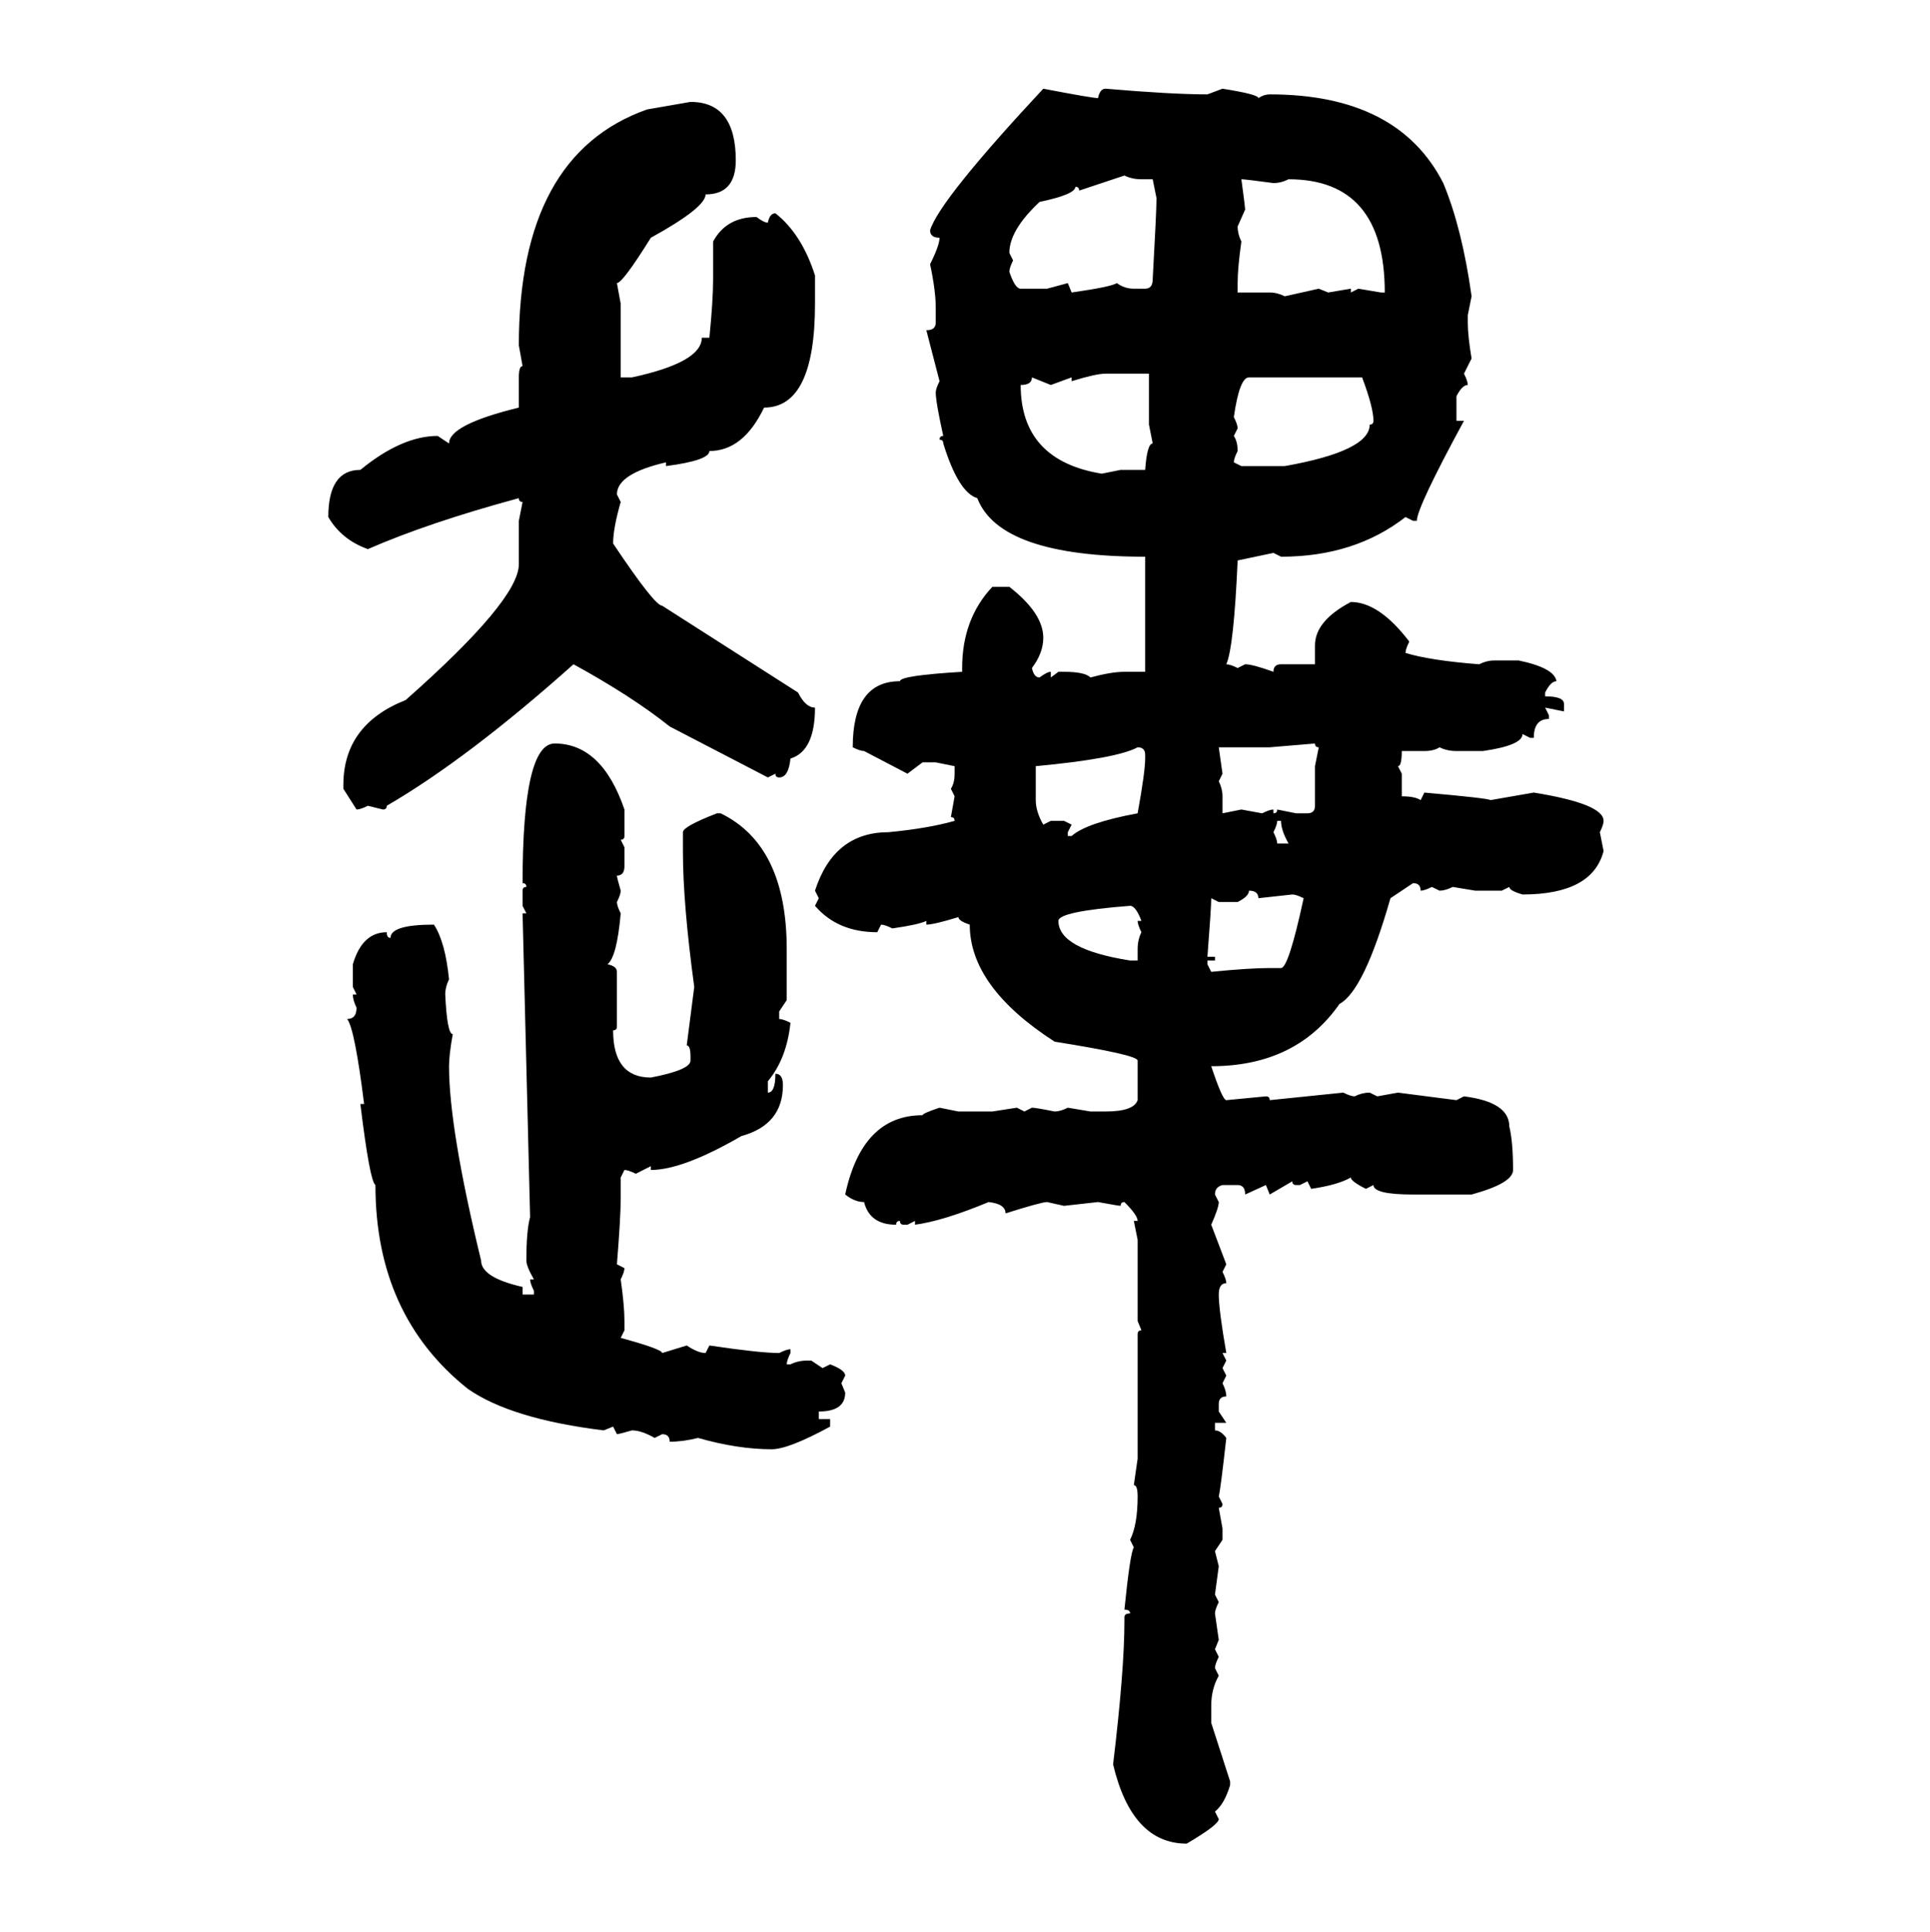 <svg xmlns="http://www.w3.org/2000/svg" xmlns:xlink="http://www.w3.org/1999/xlink" width="299.707" height="300"><path d="M162.01 13.77L162.01 13.77Q169.63 15.23 170.51 15.23L170.51 15.23Q170.80 13.77 171.68 13.77L171.68 13.77Q181.93 14.65 187.50 14.65L187.50 14.65L189.84 13.77Q195.41 14.65 195.41 15.23L195.41 15.23Q196.29 14.65 197.17 14.65L197.17 14.65Q217.09 14.65 224.12 28.42L224.12 28.42Q227.05 35.45 228.52 46.00L228.52 46.00L227.93 48.93L227.93 50.10Q227.93 52.15 228.52 55.66L228.52 55.66L227.34 58.01Q227.93 59.18 227.93 59.77L227.93 59.77Q227.05 59.77 226.17 61.52L226.17 61.52L226.17 65.33L227.34 65.33Q220.02 78.81 220.02 80.86L220.02 80.86L219.43 80.86L218.26 80.27Q210.35 86.43 198.93 86.43L198.93 86.43L197.75 85.84L192.19 87.01Q191.60 100.49 190.43 103.13L190.43 103.13Q191.02 103.13 192.19 103.71L192.19 103.71L193.36 103.13Q194.53 103.13 197.75 104.30L197.75 104.30Q197.75 103.13 198.93 103.13L198.93 103.13L204.20 103.13L204.20 100.20Q204.20 96.39 209.77 93.46L209.77 93.46Q214.16 93.46 218.85 99.61L218.85 99.61Q218.26 100.78 218.26 101.37L218.26 101.37Q222.07 102.54 229.69 103.13L229.69 103.13Q230.86 102.54 232.03 102.54L232.03 102.54L235.84 102.54Q241.41 103.71 241.70 105.76L241.70 105.76Q240.82 105.76 239.94 107.52L239.94 107.52L239.94 108.11Q242.87 108.11 242.87 109.28L242.87 109.28L242.87 110.45L239.94 109.86L240.53 111.04L240.53 111.62Q238.18 111.62 238.18 114.55L238.18 114.55L237.60 114.55L236.43 113.96Q236.43 115.72 230.27 116.60L230.27 116.60L226.17 116.60Q224.71 116.60 223.54 116.02L223.54 116.02Q222.66 116.60 221.19 116.60L221.19 116.60L217.68 116.60Q217.68 118.95 217.09 118.95L217.09 118.95L217.68 120.12L217.68 123.63Q219.73 123.63 220.61 124.22L220.61 124.22L221.19 123.05Q231.15 123.93 231.45 124.22L231.45 124.22L238.18 123.05Q249.02 124.80 249.02 127.44L249.02 127.44Q249.02 128.03 248.44 129.20L248.44 129.20L249.02 132.13Q247.27 138.87 236.43 138.87L236.43 138.87Q234.38 138.28 234.38 137.70L234.38 137.70L233.20 138.28L229.10 138.28L225.59 137.70Q224.41 138.28 223.54 138.28L223.54 138.28L222.36 137.70Q221.19 138.28 220.61 138.28L220.61 138.28Q220.61 137.11 219.43 137.11L219.43 137.11L215.92 139.45Q211.82 153.81 208.01 155.86L208.01 155.86Q201.27 165.53 188.09 165.53L188.09 165.53Q189.84 170.80 190.43 170.80L190.43 170.80L196.58 170.21Q197.17 170.21 197.17 170.80L197.17 170.80L208.59 169.63Q209.77 170.21 210.35 170.21L210.35 170.21Q211.52 169.63 212.70 169.63L212.70 169.63L213.87 170.21L217.09 169.63L226.17 170.80L227.34 170.21Q234.38 171.09 234.38 174.90L234.38 174.90Q234.96 177.25 234.96 181.64L234.96 181.64Q234.96 183.69 228.52 185.45L228.52 185.45L219.43 185.45Q213.28 185.45 213.28 183.98L213.28 183.98L212.11 184.57Q209.77 183.40 209.77 182.81L209.77 182.81Q207.71 183.98 203.61 184.57L203.61 184.57L203.03 183.40L201.86 183.98L201.27 183.98Q200.68 183.98 200.68 183.40L200.68 183.40L197.17 185.45L196.58 183.98L193.36 185.45Q193.36 183.98 192.19 183.98L192.19 183.98L189.84 183.98Q188.67 184.28 188.67 185.45L188.67 185.45L189.26 186.62Q189.26 187.50 188.09 190.14L188.09 190.14L190.43 196.29L189.84 197.46Q190.43 198.63 190.43 199.22L190.43 199.22Q189.26 199.22 189.26 200.98L189.26 200.98Q189.26 203.32 190.43 210.06L190.43 210.06L189.84 210.06L190.43 211.23L189.84 212.40L190.43 213.57L189.84 214.75Q190.43 215.92 190.43 216.80L190.43 216.80Q189.26 216.80 189.26 217.97L189.26 217.97L189.26 219.14L190.43 220.90L188.67 220.90L188.67 222.07Q189.55 222.07 190.43 223.24L190.43 223.24Q189.55 231.15 189.26 232.32L189.26 232.32L189.84 233.50Q189.84 234.08 189.26 234.08L189.26 234.08L189.84 237.30L189.84 239.06L188.67 240.82L189.26 243.16L188.67 247.56L189.26 248.73Q188.67 249.90 188.67 250.49L188.67 250.49L189.26 254.59L188.67 256.05L189.26 257.23Q188.67 258.40 188.67 258.98L188.67 258.98L189.26 260.16Q188.09 262.21 188.09 264.84L188.09 264.84L188.09 267.48L191.02 276.56L191.02 277.15Q190.14 280.08 188.67 281.25L188.67 281.25L189.26 282.42Q189.26 283.30 184.28 286.23L184.28 286.23Q175.78 286.23 172.85 273.93L172.85 273.93Q174.61 259.28 174.61 251.66L174.61 251.66L174.61 251.07Q174.61 250.49 175.49 250.49L175.49 250.49Q175.49 249.90 174.61 249.90L174.61 249.90Q175.49 241.11 176.07 240.23L176.07 240.23L175.49 239.06Q176.66 236.72 176.66 232.32L176.66 232.32Q176.66 230.57 176.07 230.57L176.07 230.57L176.66 226.46L176.66 207.13Q176.66 206.54 177.25 206.54L177.25 206.54L176.66 205.08L176.66 192.48L176.07 189.55L176.66 189.55Q176.66 188.67 174.61 186.62L174.61 186.62Q174.02 186.62 174.02 187.21L174.02 187.21Q173.73 187.21 170.51 186.62L170.51 186.62L165.23 187.21L162.60 186.62Q161.72 186.62 156.15 188.38L156.15 188.38Q156.15 186.91 153.52 186.62L153.52 186.62Q146.48 189.55 142.09 190.14L142.09 190.14L142.09 189.55L140.92 190.14L140.33 190.14Q139.75 190.14 139.75 189.55L139.75 189.55Q139.16 189.55 139.16 190.14L139.16 190.14Q135.06 190.14 134.18 186.62L134.18 186.62Q132.71 186.62 131.25 185.45L131.25 185.45Q133.89 173.14 143.26 173.14L143.26 173.14Q143.26 172.85 145.90 171.97L145.90 171.97L148.83 172.56L154.10 172.56L157.91 171.97L159.08 172.56L160.25 171.97Q160.84 171.97 163.77 172.56L163.77 172.56Q164.65 172.56 165.82 171.97L165.82 171.97L169.34 172.56L171.68 172.56Q176.07 172.56 176.66 170.80L176.66 170.80L176.66 164.65Q176.66 163.77 163.77 161.72L163.77 161.72Q150.59 153.22 150.59 143.55L150.59 143.55Q148.83 142.97 148.83 142.38L148.83 142.38Q145.02 143.55 143.85 143.55L143.85 143.55L143.85 142.97Q142.68 143.55 138.57 144.14L138.57 144.14Q137.40 143.55 136.82 143.55L136.82 143.55L136.23 144.73Q130.08 144.73 126.56 140.63L126.56 140.63L127.15 139.45L126.56 138.28Q129.49 129.20 137.99 129.20L137.99 129.20Q144.14 128.61 148.24 127.44L148.24 127.44Q148.24 126.86 147.66 126.86L147.66 126.86L148.24 123.63L147.66 122.46Q148.24 121.58 148.24 120.12L148.24 120.12L148.24 118.95L145.31 118.36L143.26 118.36L140.92 120.12L134.18 116.60Q133.59 116.60 132.42 116.02L132.42 116.02Q132.42 105.76 139.75 105.76L139.75 105.76Q139.75 104.88 149.41 104.30L149.41 104.30L149.41 103.71Q149.41 96.09 154.10 91.11L154.10 91.11L156.74 91.11Q162.01 95.21 162.01 99.02L162.01 99.02Q162.01 101.37 160.25 103.71L160.25 103.71Q160.55 105.18 161.43 105.18L161.43 105.18Q162.60 104.30 163.18 104.30L163.18 104.30L163.18 105.18L164.36 104.30L165.23 104.30Q168.46 104.30 169.34 105.18L169.34 105.18Q172.56 104.30 174.61 104.30L174.61 104.30L177.83 104.30L177.83 86.43Q155.27 86.43 151.76 77.34L151.76 77.34Q148.83 76.46 146.48 68.85L146.48 68.85Q146.48 68.26 145.90 68.26L145.90 68.26Q145.90 67.68 146.48 67.68L146.48 67.68Q145.31 62.40 145.31 60.94L145.31 60.94Q145.31 60.35 145.90 59.18L145.90 59.18L143.85 51.27Q145.31 51.27 145.31 50.10L145.31 50.10L145.31 47.75Q145.31 45.12 144.43 41.02L144.43 41.02Q145.90 38.09 145.90 36.91L145.90 36.91Q144.43 36.91 144.43 35.74L144.43 35.74Q145.90 31.05 162.01 13.77ZM100.49 16.99L107.23 15.82Q114.26 15.82 114.26 24.90L114.26 24.90Q114.26 30.18 109.57 30.18L109.57 30.18Q109.57 32.23 101.07 36.91L101.07 36.91Q96.68 43.95 95.80 43.95L95.80 43.95L96.39 47.17L96.39 58.59L98.14 58.59Q108.98 56.25 108.98 52.44L108.98 52.44L110.16 52.44Q110.74 46.58 110.74 43.36L110.74 43.36L110.74 37.50Q112.79 33.69 117.48 33.69L117.48 33.69Q118.65 34.57 119.24 34.57L119.24 34.57Q119.53 33.11 120.41 33.11L120.41 33.11Q124.51 36.33 126.56 42.77L126.56 42.77L126.56 47.17Q126.56 63.28 118.65 63.28L118.65 63.28Q115.43 70.02 110.16 70.02L110.16 70.02Q110.16 71.48 103.42 72.36L103.42 72.36L103.42 71.78Q95.80 73.54 95.80 76.76L95.80 76.76L96.39 77.93Q95.21 82.03 95.21 84.38L95.21 84.38Q101.66 94.04 102.83 94.04L102.83 94.04L123.93 107.52Q125.10 109.86 126.56 109.86L126.56 109.86Q126.56 116.60 122.75 117.77L122.75 117.77Q122.46 120.70 121.00 120.70L121.00 120.70Q120.41 120.70 120.41 120.12L120.41 120.12L119.24 120.70L104.00 112.79Q98.14 108.11 89.06 103.13L89.06 103.13Q72.66 117.77 60.06 125.10L60.06 125.10Q60.06 125.68 59.47 125.68L59.47 125.68L57.13 125.10Q55.96 125.68 55.37 125.68L55.37 125.68L53.32 122.46L53.32 121.88Q53.32 112.50 62.99 108.69L62.99 108.69Q80.57 93.16 80.57 87.60L80.57 87.60L80.57 80.86L81.15 77.93Q80.57 77.93 80.57 77.34L80.57 77.34Q66.50 81.15 57.13 85.25L57.13 85.25Q53.03 83.79 50.98 80.27L50.98 80.27Q50.98 72.95 55.96 72.95L55.96 72.95Q62.40 67.68 67.97 67.68L67.97 67.68L69.73 68.85Q69.73 65.92 80.57 63.28L80.57 63.28L80.57 58.59Q80.57 56.84 81.15 56.84L81.15 56.84L80.57 53.61Q80.57 24.02 100.49 16.99L100.49 16.99ZM174.61 27.25L167.58 29.59Q167.58 29.00 166.99 29.00L166.99 29.00Q166.99 30.18 161.43 31.35L161.43 31.35Q156.74 35.74 156.74 39.26L156.74 39.26L157.32 40.43Q156.74 41.60 156.74 42.19L156.74 42.19Q157.62 44.82 158.50 44.82L158.50 44.82L162.60 44.82L165.82 43.95L166.41 45.41Q172.56 44.53 173.44 43.95L173.44 43.95Q174.61 44.82 176.07 44.82L176.07 44.82L177.83 44.82Q179.00 44.82 179.00 43.36L179.00 43.36Q179.59 32.81 179.59 30.76L179.59 30.76L179.00 27.83L177.25 27.83Q175.78 27.83 174.61 27.25L174.61 27.25ZM192.77 27.83L192.77 27.83Q193.36 32.23 193.36 32.52L193.36 32.52L192.19 35.16Q192.19 36.33 192.77 37.50L192.77 37.50Q192.19 41.60 192.19 43.95L192.19 43.95L192.19 45.41L197.17 45.41Q198.34 45.41 199.51 46.00L199.51 46.00L204.79 44.82L206.25 45.41L209.77 44.82L209.77 45.41L210.94 44.82L214.45 45.41L215.04 45.41Q215.04 27.83 200.10 27.83L200.10 27.83Q198.93 28.42 197.75 28.42L197.75 28.42Q193.36 27.83 192.77 27.83ZM166.41 59.18L166.41 59.18L166.41 58.59L163.18 59.77L160.25 58.59Q160.25 59.77 158.50 59.77L158.50 59.77Q158.50 71.48 171.09 73.54L171.09 73.54L174.02 72.95L177.83 72.95Q178.13 68.85 179.00 68.85L179.00 68.85L178.42 65.92L178.42 58.01L171.68 58.01Q170.21 58.01 166.41 59.18ZM191.60 64.75L191.60 64.75Q192.19 65.92 192.19 66.50L192.19 66.50L191.60 67.68Q192.19 68.55 192.19 70.02L192.19 70.02Q191.60 71.19 191.60 71.78L191.60 71.78L192.77 72.36L199.51 72.36Q212.70 70.02 212.70 65.92L212.70 65.92Q213.28 65.92 213.28 65.33L213.28 65.33Q213.28 63.28 211.52 58.59L211.52 58.59L193.95 58.59Q192.48 58.59 191.60 64.75ZM204.20 115.43L197.17 116.02L189.26 116.02L189.84 120.12L189.26 121.29Q189.84 122.46 189.84 123.63L189.84 123.63L189.84 126.27L192.77 125.68L196.00 126.27Q197.17 125.68 197.75 125.68L197.75 125.68L197.75 126.27Q198.34 126.27 198.34 125.68L198.34 125.68L201.27 126.27L203.03 126.27Q204.20 126.27 204.20 125.10L204.20 125.10L204.20 118.95L204.79 116.02Q204.20 116.02 204.20 115.43L204.20 115.43ZM86.13 115.43L86.13 115.43Q93.46 115.43 96.97 125.68L96.97 125.68L96.97 129.79Q96.97 130.37 96.39 130.37L96.39 130.37L96.97 131.54L96.97 134.47Q96.97 135.94 95.80 135.94L95.80 135.94Q95.80 136.23 96.39 138.28L96.39 138.28Q96.39 138.87 95.80 140.04L95.80 140.04Q95.80 140.63 96.39 141.80L96.39 141.80Q95.80 148.54 94.34 149.71L94.34 149.71Q95.80 150 95.80 150.88L95.80 150.88L95.80 159.38Q95.80 159.96 95.21 159.96L95.21 159.96Q95.21 167.29 101.07 167.29L101.07 167.29Q107.23 166.11 107.23 164.65L107.23 164.65L107.23 164.06Q107.23 162.30 106.64 162.30L106.64 162.30L107.81 153.22Q106.05 140.33 106.05 132.13L106.05 132.13L106.05 129.20Q106.05 128.32 111.33 126.27L111.33 126.27L111.91 126.27Q122.17 131.25 122.17 147.36L122.17 147.36L122.17 155.27L121.00 157.03L121.00 158.20Q121.58 158.20 122.75 158.79L122.75 158.79Q122.17 164.36 119.24 167.87L119.24 167.87L119.24 169.63Q120.41 169.63 120.41 166.70L120.41 166.70Q121.58 166.70 121.58 168.46L121.58 168.46Q121.58 174.61 115.14 176.37L115.14 176.37Q106.05 181.64 101.07 181.64L101.07 181.64L101.07 181.05L98.73 182.23Q97.56 181.64 96.97 181.64L96.97 181.64L96.39 182.81L96.39 186.04Q96.39 188.96 95.80 196.29L95.80 196.29L96.97 196.88Q96.97 197.46 96.39 198.63L96.39 198.63Q96.97 202.73 96.97 205.08L96.97 205.08L96.97 206.54L96.39 207.71Q102.83 209.47 102.83 210.06L102.83 210.06L106.64 208.89Q108.40 210.06 109.57 210.06L109.57 210.06L110.16 208.89Q118.07 210.06 121.00 210.06L121.00 210.06Q122.17 209.47 122.75 209.47L122.75 209.47L122.75 210.06Q122.17 211.23 122.17 211.82L122.17 211.82L122.75 211.82Q123.93 211.23 125.39 211.23L125.39 211.23L125.98 211.23L127.73 212.40L128.91 211.82Q131.25 212.70 131.25 213.57L131.25 213.57L130.66 214.75L131.25 216.21Q131.25 219.14 127.15 219.14L127.15 219.14L127.15 220.31L128.91 220.31L128.91 221.48Q122.46 225 119.82 225L119.82 225Q114.55 225 108.40 223.24L108.40 223.24Q106.05 223.83 104.00 223.83L104.00 223.83Q104.00 222.66 102.83 222.66L102.83 222.66L101.66 223.24Q99.61 222.07 98.14 222.07L98.14 222.07Q96.09 222.66 95.80 222.66L95.80 222.66L95.21 221.48L93.75 222.07Q79.39 220.31 72.66 215.63L72.66 215.63Q58.30 204.20 58.30 183.98L58.30 183.98Q57.42 183.40 55.96 171.39L55.96 171.39L56.54 171.39Q55.08 159.67 53.91 158.20L53.91 158.20Q55.37 158.20 55.37 156.45L55.37 156.45Q54.79 155.27 54.79 154.39L54.79 154.39L55.37 154.39L54.79 153.22L54.79 149.71Q56.25 144.73 60.06 144.73L60.06 144.73Q60.06 145.61 60.64 145.61L60.64 145.61Q60.64 143.55 67.38 143.55L67.38 143.55Q69.14 146.19 69.73 152.05L69.73 152.05Q69.14 153.22 69.14 154.39L69.14 154.39Q69.43 160.55 70.31 160.55L70.31 160.55Q69.73 163.77 69.73 165.53L69.73 165.53Q69.73 175.20 74.71 195.70L74.71 195.70Q74.71 198.34 81.15 199.80L81.15 199.80L81.15 200.98L82.91 200.98L82.91 200.39Q82.32 199.22 82.32 198.63L82.32 198.63L82.91 198.63Q81.74 196.58 81.74 195.70L81.74 195.70Q81.74 191.02 82.32 188.96L82.32 188.96L81.15 141.80L81.74 141.80L81.15 140.63L81.15 138.28Q81.15 137.70 81.74 137.70L81.74 137.70Q81.74 137.11 81.15 137.11L81.15 137.11Q81.15 115.43 86.13 115.43ZM160.84 118.95L160.84 118.95L160.84 124.22Q160.84 125.98 162.01 128.03L162.01 128.03L163.18 127.44L165.23 127.44L166.41 128.03L165.82 129.20L165.82 129.79L166.41 129.79Q168.75 127.73 176.66 126.27L176.66 126.27Q177.83 119.82 177.83 117.77L177.83 117.77L177.83 117.19Q177.83 116.02 176.66 116.02L176.66 116.02Q173.44 117.77 160.84 118.95ZM198.93 127.44L198.34 127.44Q198.34 128.03 197.75 129.20L197.75 129.20Q198.34 130.37 198.34 130.96L198.34 130.96L200.10 130.96Q198.93 128.91 198.93 127.44L198.93 127.44ZM193.95 138.28L193.95 138.28Q193.95 139.16 192.19 140.04L192.19 140.04L189.26 140.04L188.09 139.45Q188.09 140.92 187.50 148.54L187.50 148.54L188.67 148.54L188.67 149.12L187.50 149.12L187.50 149.71L188.09 150.88Q193.95 150.29 197.17 150.29L197.17 150.29L198.93 150.29Q200.10 150.29 202.44 139.45L202.44 139.45Q201.27 138.87 200.68 138.87L200.68 138.87L195.41 139.45Q195.41 138.28 193.95 138.28ZM164.36 142.97L164.36 142.97Q164.36 147.36 175.49 149.12L175.49 149.12L176.66 149.12L176.66 147.36Q176.66 145.90 177.25 144.73L177.25 144.73Q176.66 143.55 176.66 142.97L176.66 142.97L177.25 142.97Q176.37 140.63 175.49 140.63L175.49 140.63Q164.36 141.50 164.36 142.97Z"/></svg>